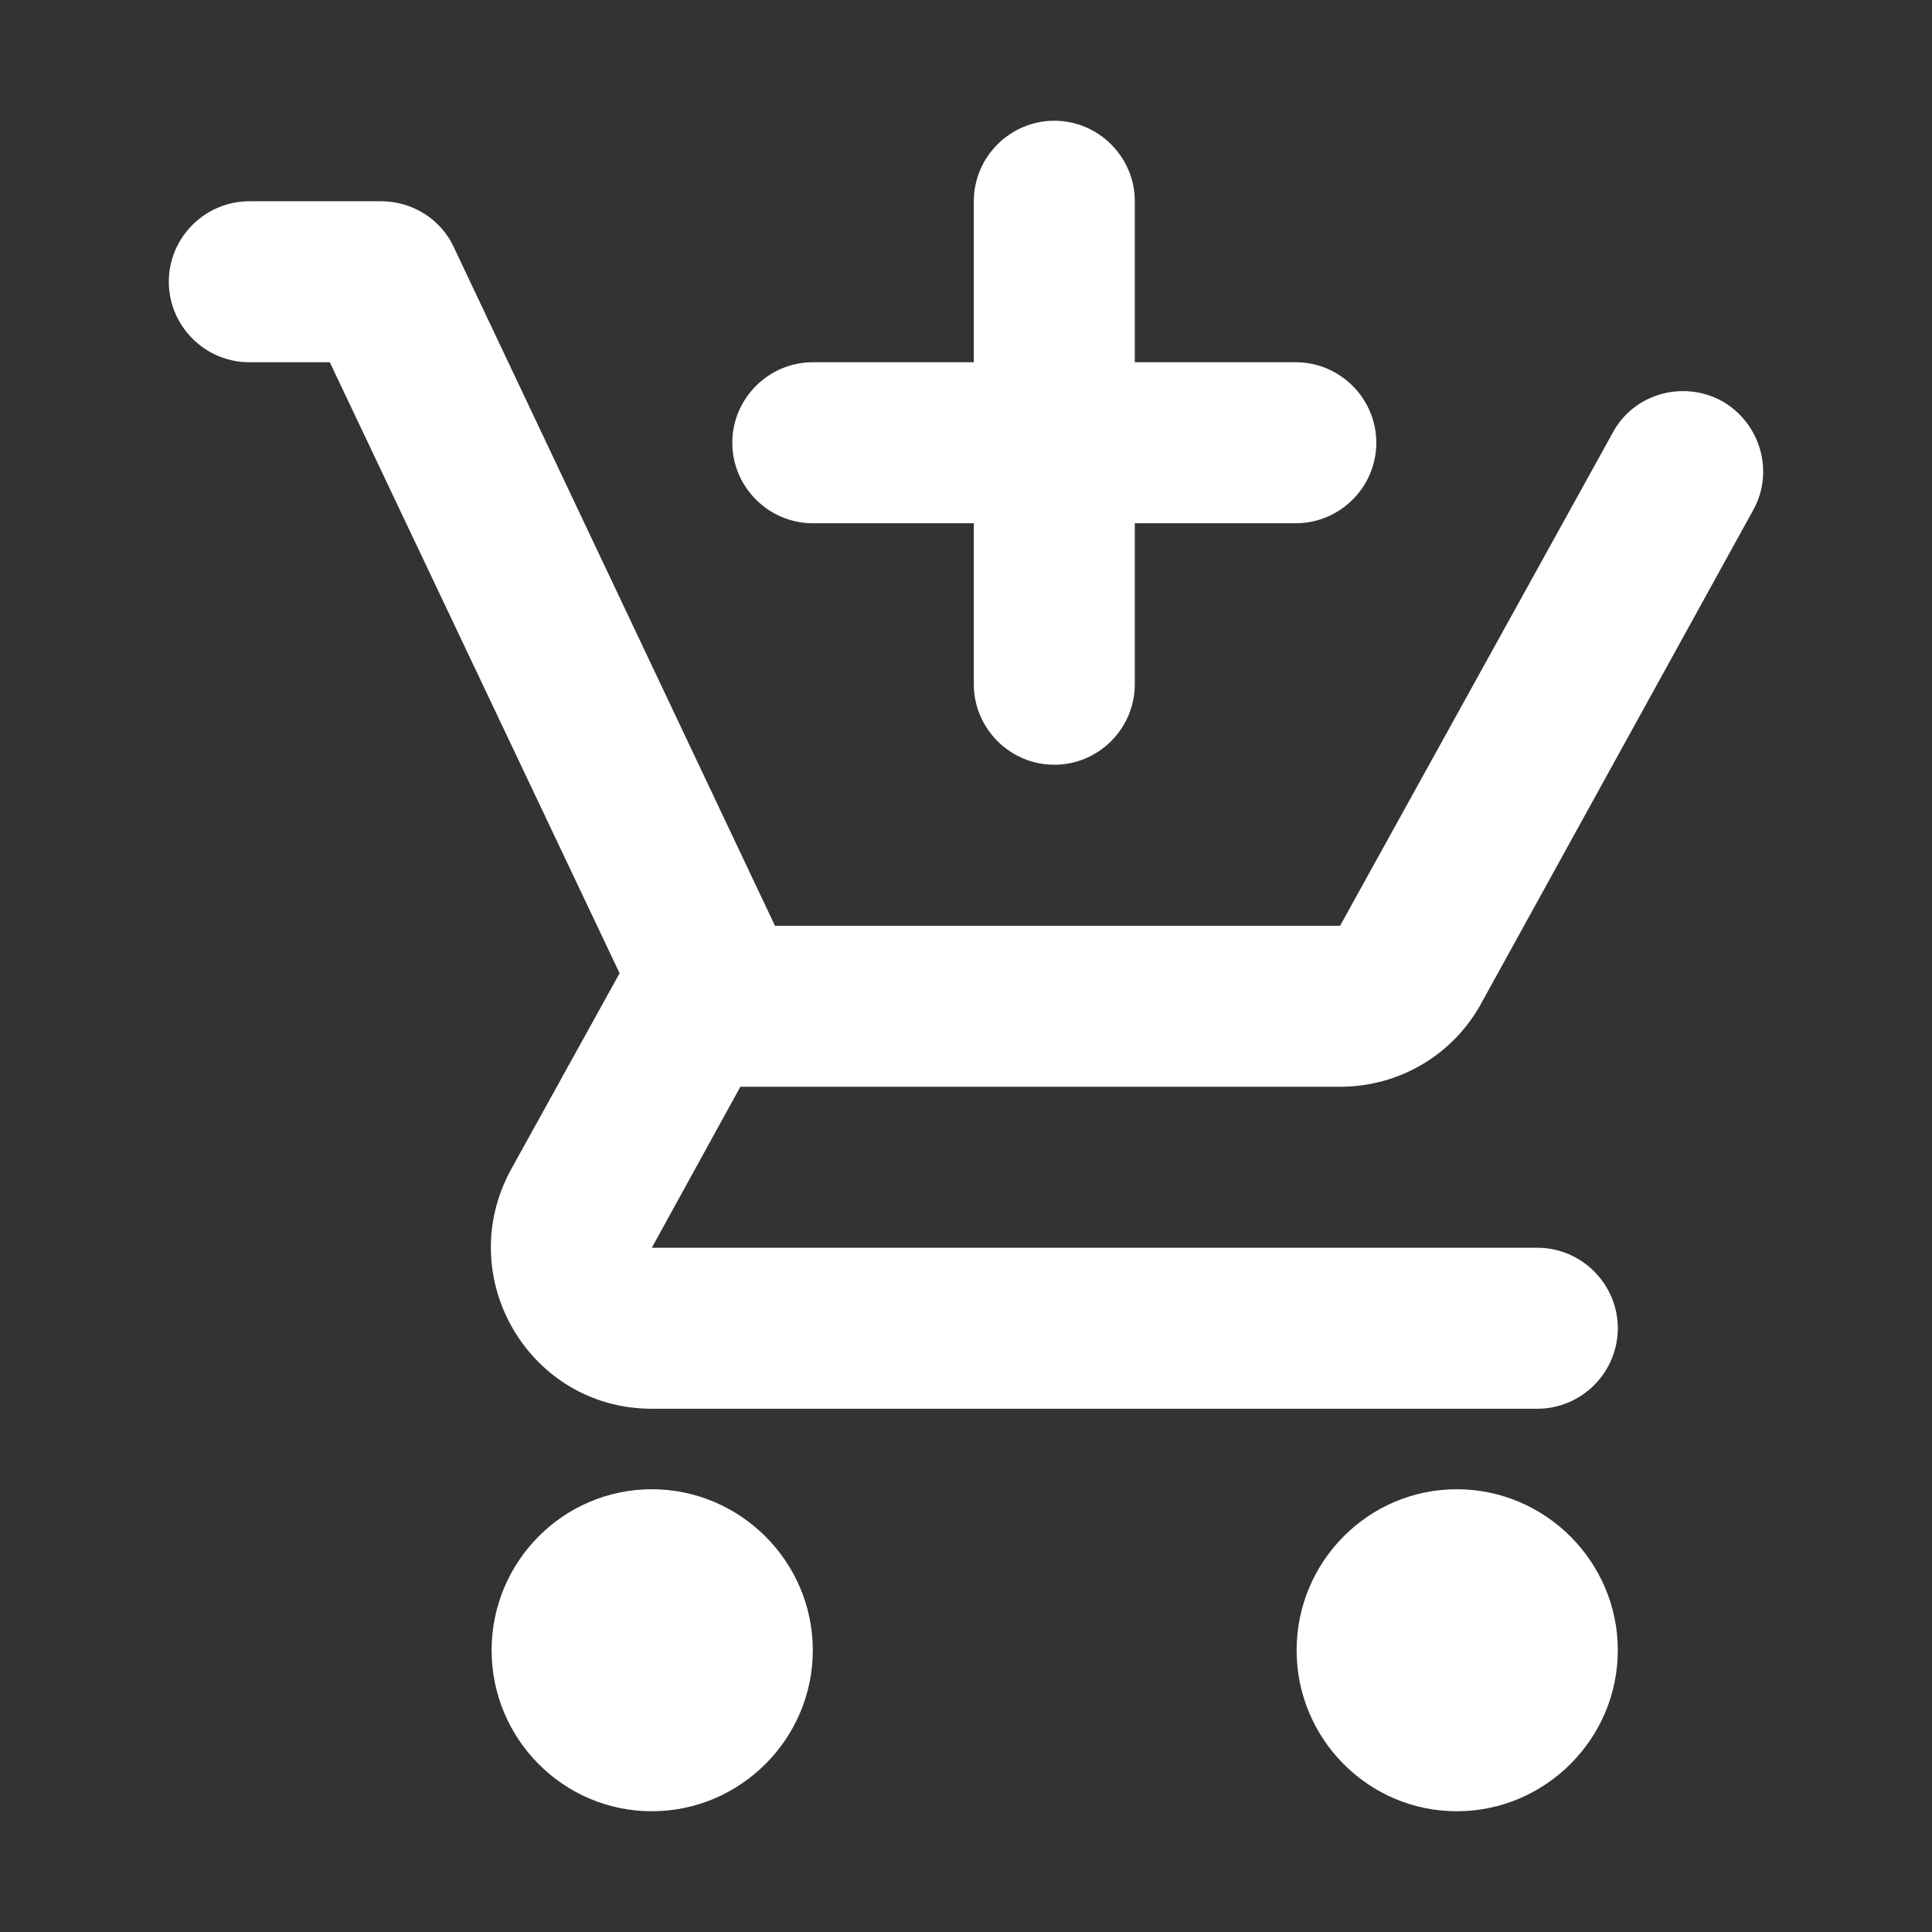 <svg width="24" height="24" viewBox="0 0 24 24" fill="none" xmlns="http://www.w3.org/2000/svg">
<rect x="0" y="0" width="24" height="24" fill="#333333" stroke="none"/>
<path fill-rule="evenodd" clip-rule="evenodd" d="M14.097 8.5C14.097 9.05 13.647 9.5 13.097 9.5C12.547 9.5 12.097 9.05 12.097 8.5V6.5H10.097C9.547 6.5 9.097 6.05 9.097 5.5C9.097 4.95 9.547 4.5 10.097 4.5H12.097V2.5C12.097 1.95 12.547 1.5 13.097 1.5C13.647 1.5 14.097 1.95 14.097 2.5V4.5H16.097C16.647 4.5 17.097 4.95 17.097 5.5C17.097 6.05 16.647 6.5 16.097 6.5H14.097V8.5ZM6.107 20.5C6.107 19.4 6.997 18.5 8.097 18.5C9.197 18.5 10.097 19.4 10.097 20.5C10.097 21.6 9.197 22.5 8.097 22.5C6.997 22.5 6.107 21.6 6.107 20.5ZM18.097 18.5C16.997 18.5 16.107 19.4 16.107 20.5C16.107 21.6 16.997 22.5 18.097 22.5C19.197 22.5 20.097 21.6 20.097 20.5C20.097 19.4 19.197 18.5 18.097 18.5ZM16.647 13.5H9.197L8.097 15.5H19.097C19.647 15.5 20.097 15.95 20.097 16.5C20.097 17.05 19.647 17.5 19.097 17.5H8.097C6.577 17.5 5.617 15.87 6.347 14.53L7.697 12.09L4.097 4.5H3.097C2.547 4.5 2.097 4.05 2.097 3.5C2.097 2.95 2.547 2.5 3.097 2.5H4.737C5.117 2.5 5.477 2.72 5.637 3.07L9.627 11.5H16.647L20.037 5.37C20.297 4.89 20.907 4.72 21.387 4.98C21.867 5.25 22.047 5.86 21.777 6.34L18.397 12.47C18.057 13.09 17.397 13.5 16.647 13.5Z" fill="white"/>
</svg>
